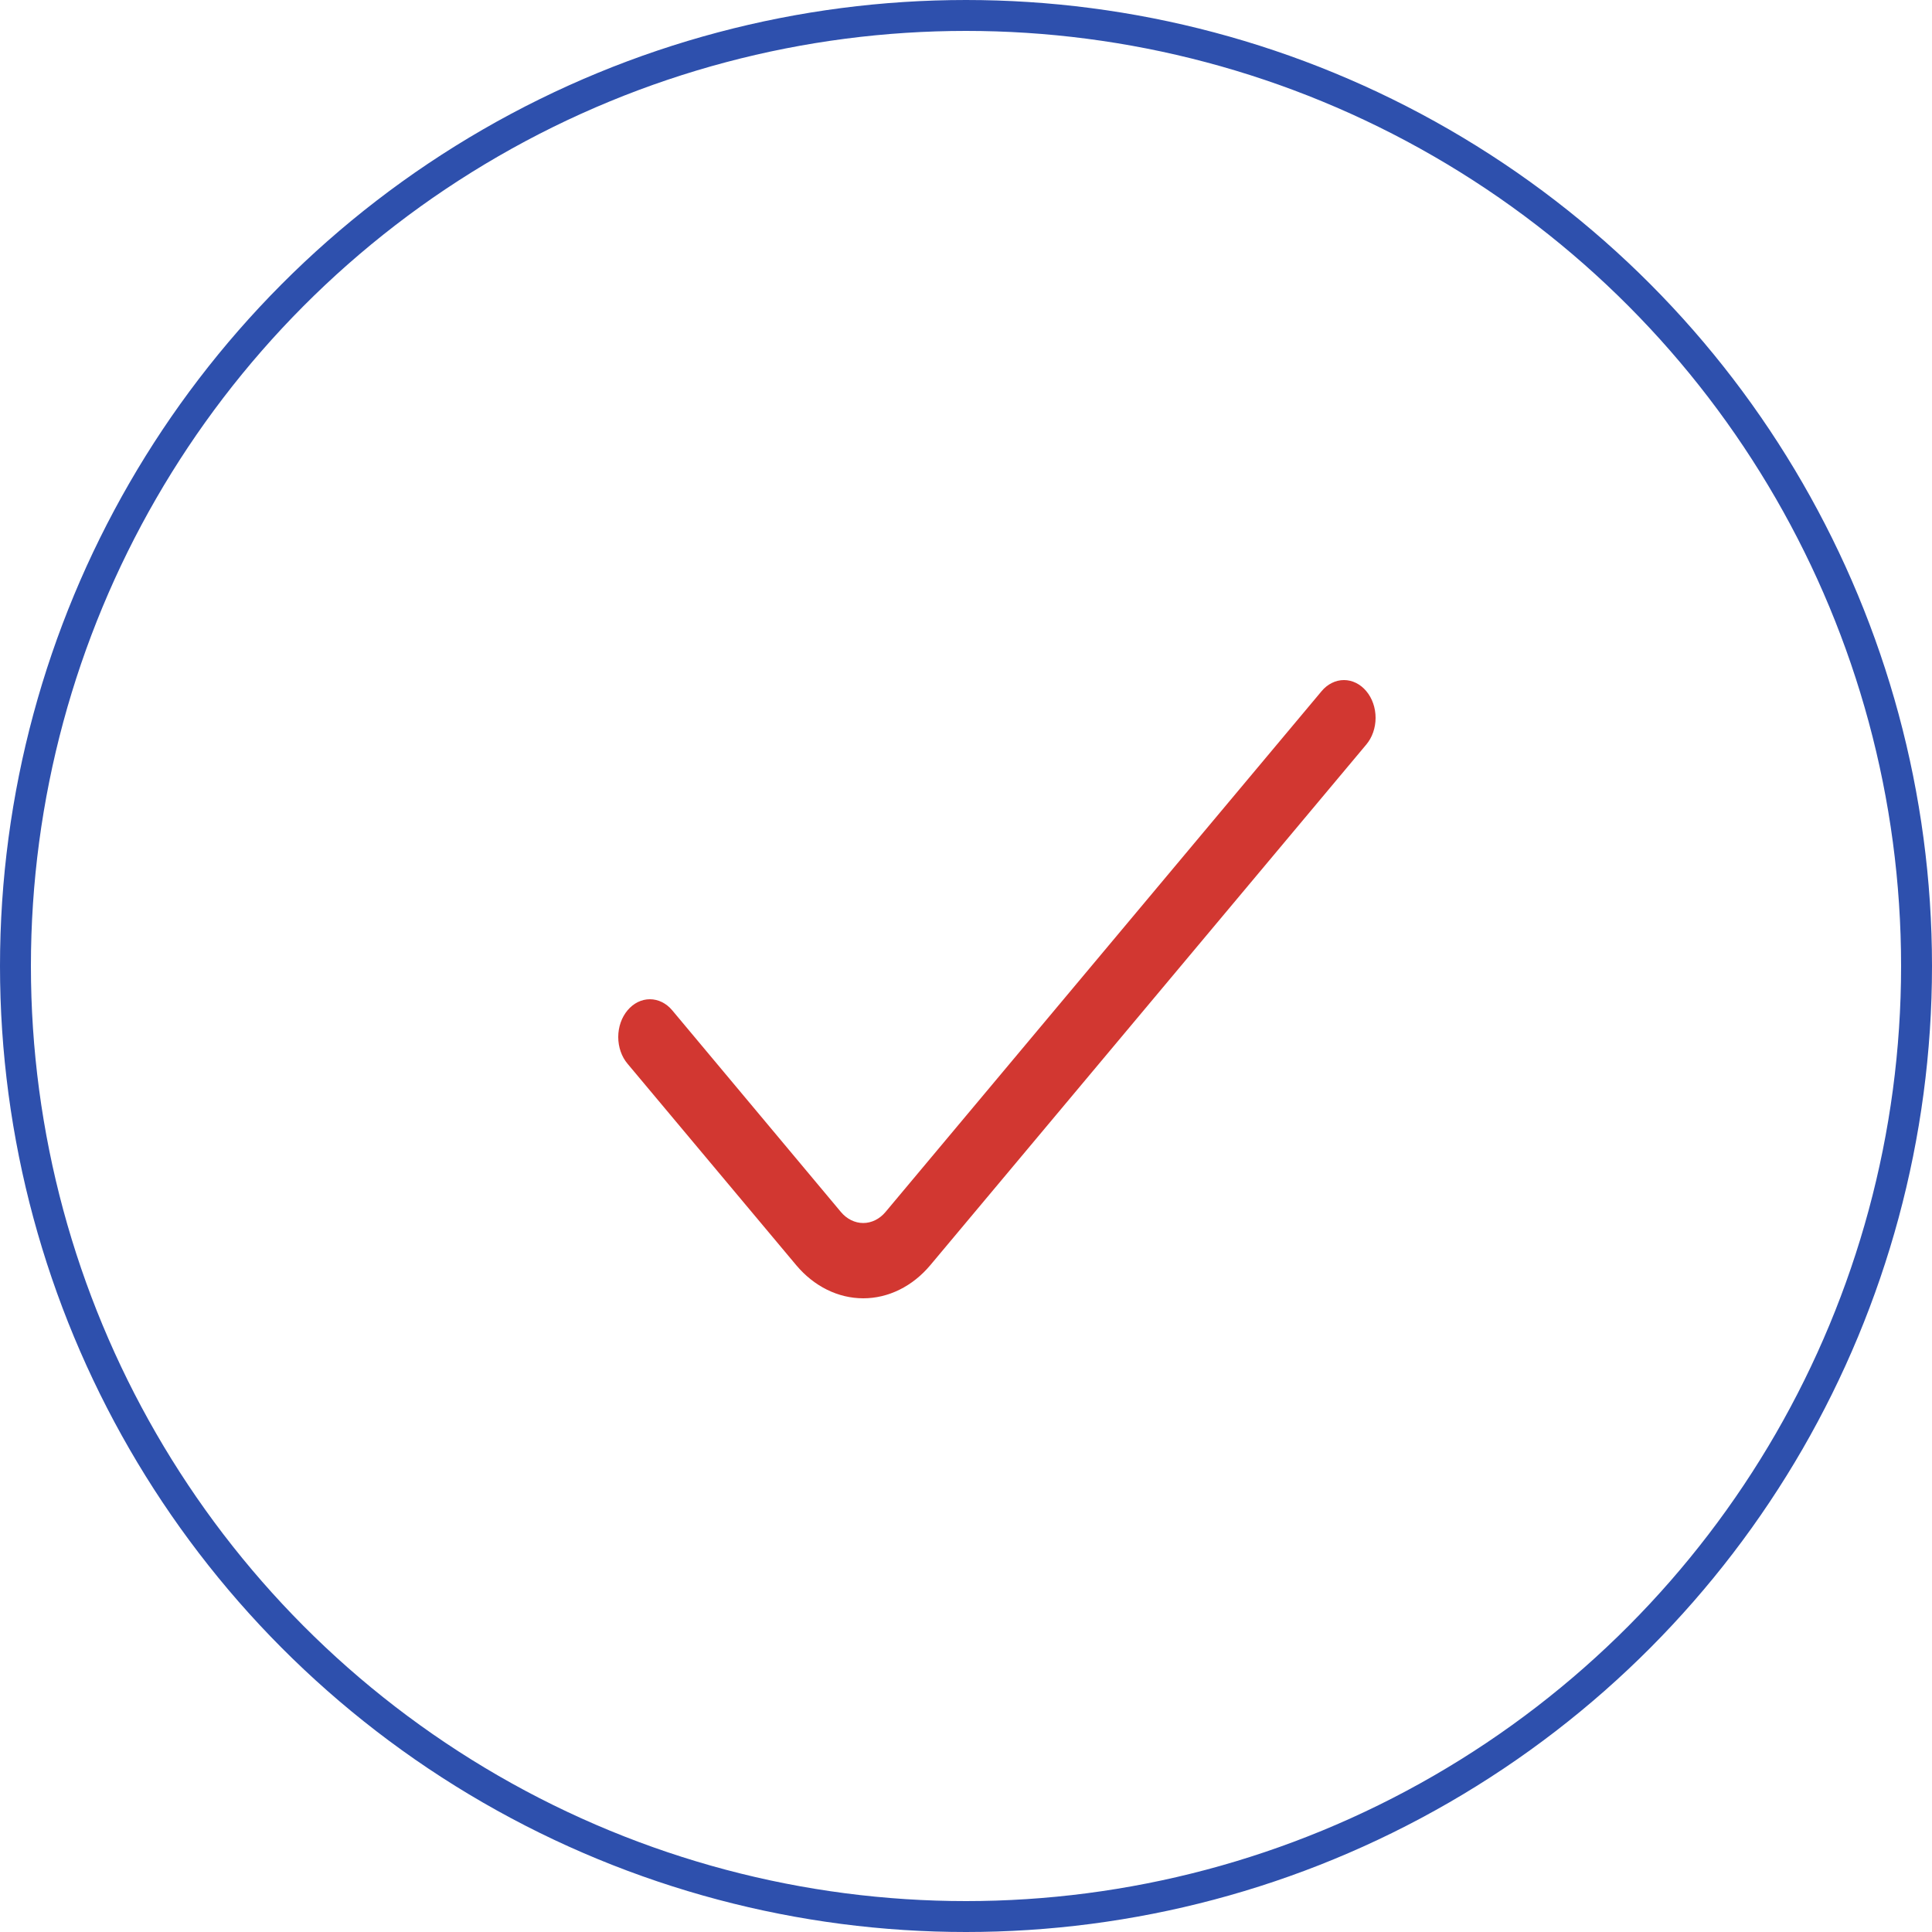 <svg width="125" height="125" viewBox="0 0 125 125" fill="none" xmlns="http://www.w3.org/2000/svg">
<circle cx="62.5" cy="62.5" r="61.5" stroke="#2E50AD" stroke-width="2"/>
<path d="M85.507 44.718L57.296 78.411C57.106 78.639 56.881 78.819 56.633 78.942C56.385 79.065 56.118 79.129 55.85 79.129C55.581 79.129 55.315 79.065 55.067 78.942C54.818 78.819 54.593 78.639 54.403 78.411L43.494 65.368C43.304 65.141 43.078 64.96 42.83 64.837C42.582 64.714 42.316 64.651 42.047 64.651C41.778 64.651 41.512 64.714 41.264 64.837C41.016 64.96 40.791 65.141 40.601 65.368V65.368C40.41 65.595 40.259 65.864 40.156 66.16C40.053 66.457 40 66.775 40 67.096C40 67.417 40.053 67.735 40.156 68.031C40.259 68.328 40.41 68.597 40.601 68.823L51.515 81.856C52.666 83.229 54.226 84 55.853 84C57.479 84 59.04 83.229 60.191 81.856L88.4 48.17C88.59 47.944 88.741 47.675 88.844 47.379C88.947 47.082 89 46.765 89 46.444C89 46.123 88.947 45.806 88.844 45.509C88.741 45.213 88.59 44.944 88.4 44.718C88.211 44.49 87.985 44.31 87.737 44.187C87.489 44.063 87.223 44 86.954 44C86.685 44 86.419 44.063 86.171 44.187C85.922 44.31 85.697 44.49 85.507 44.718Z" fill="#D23731"/>
</svg>
